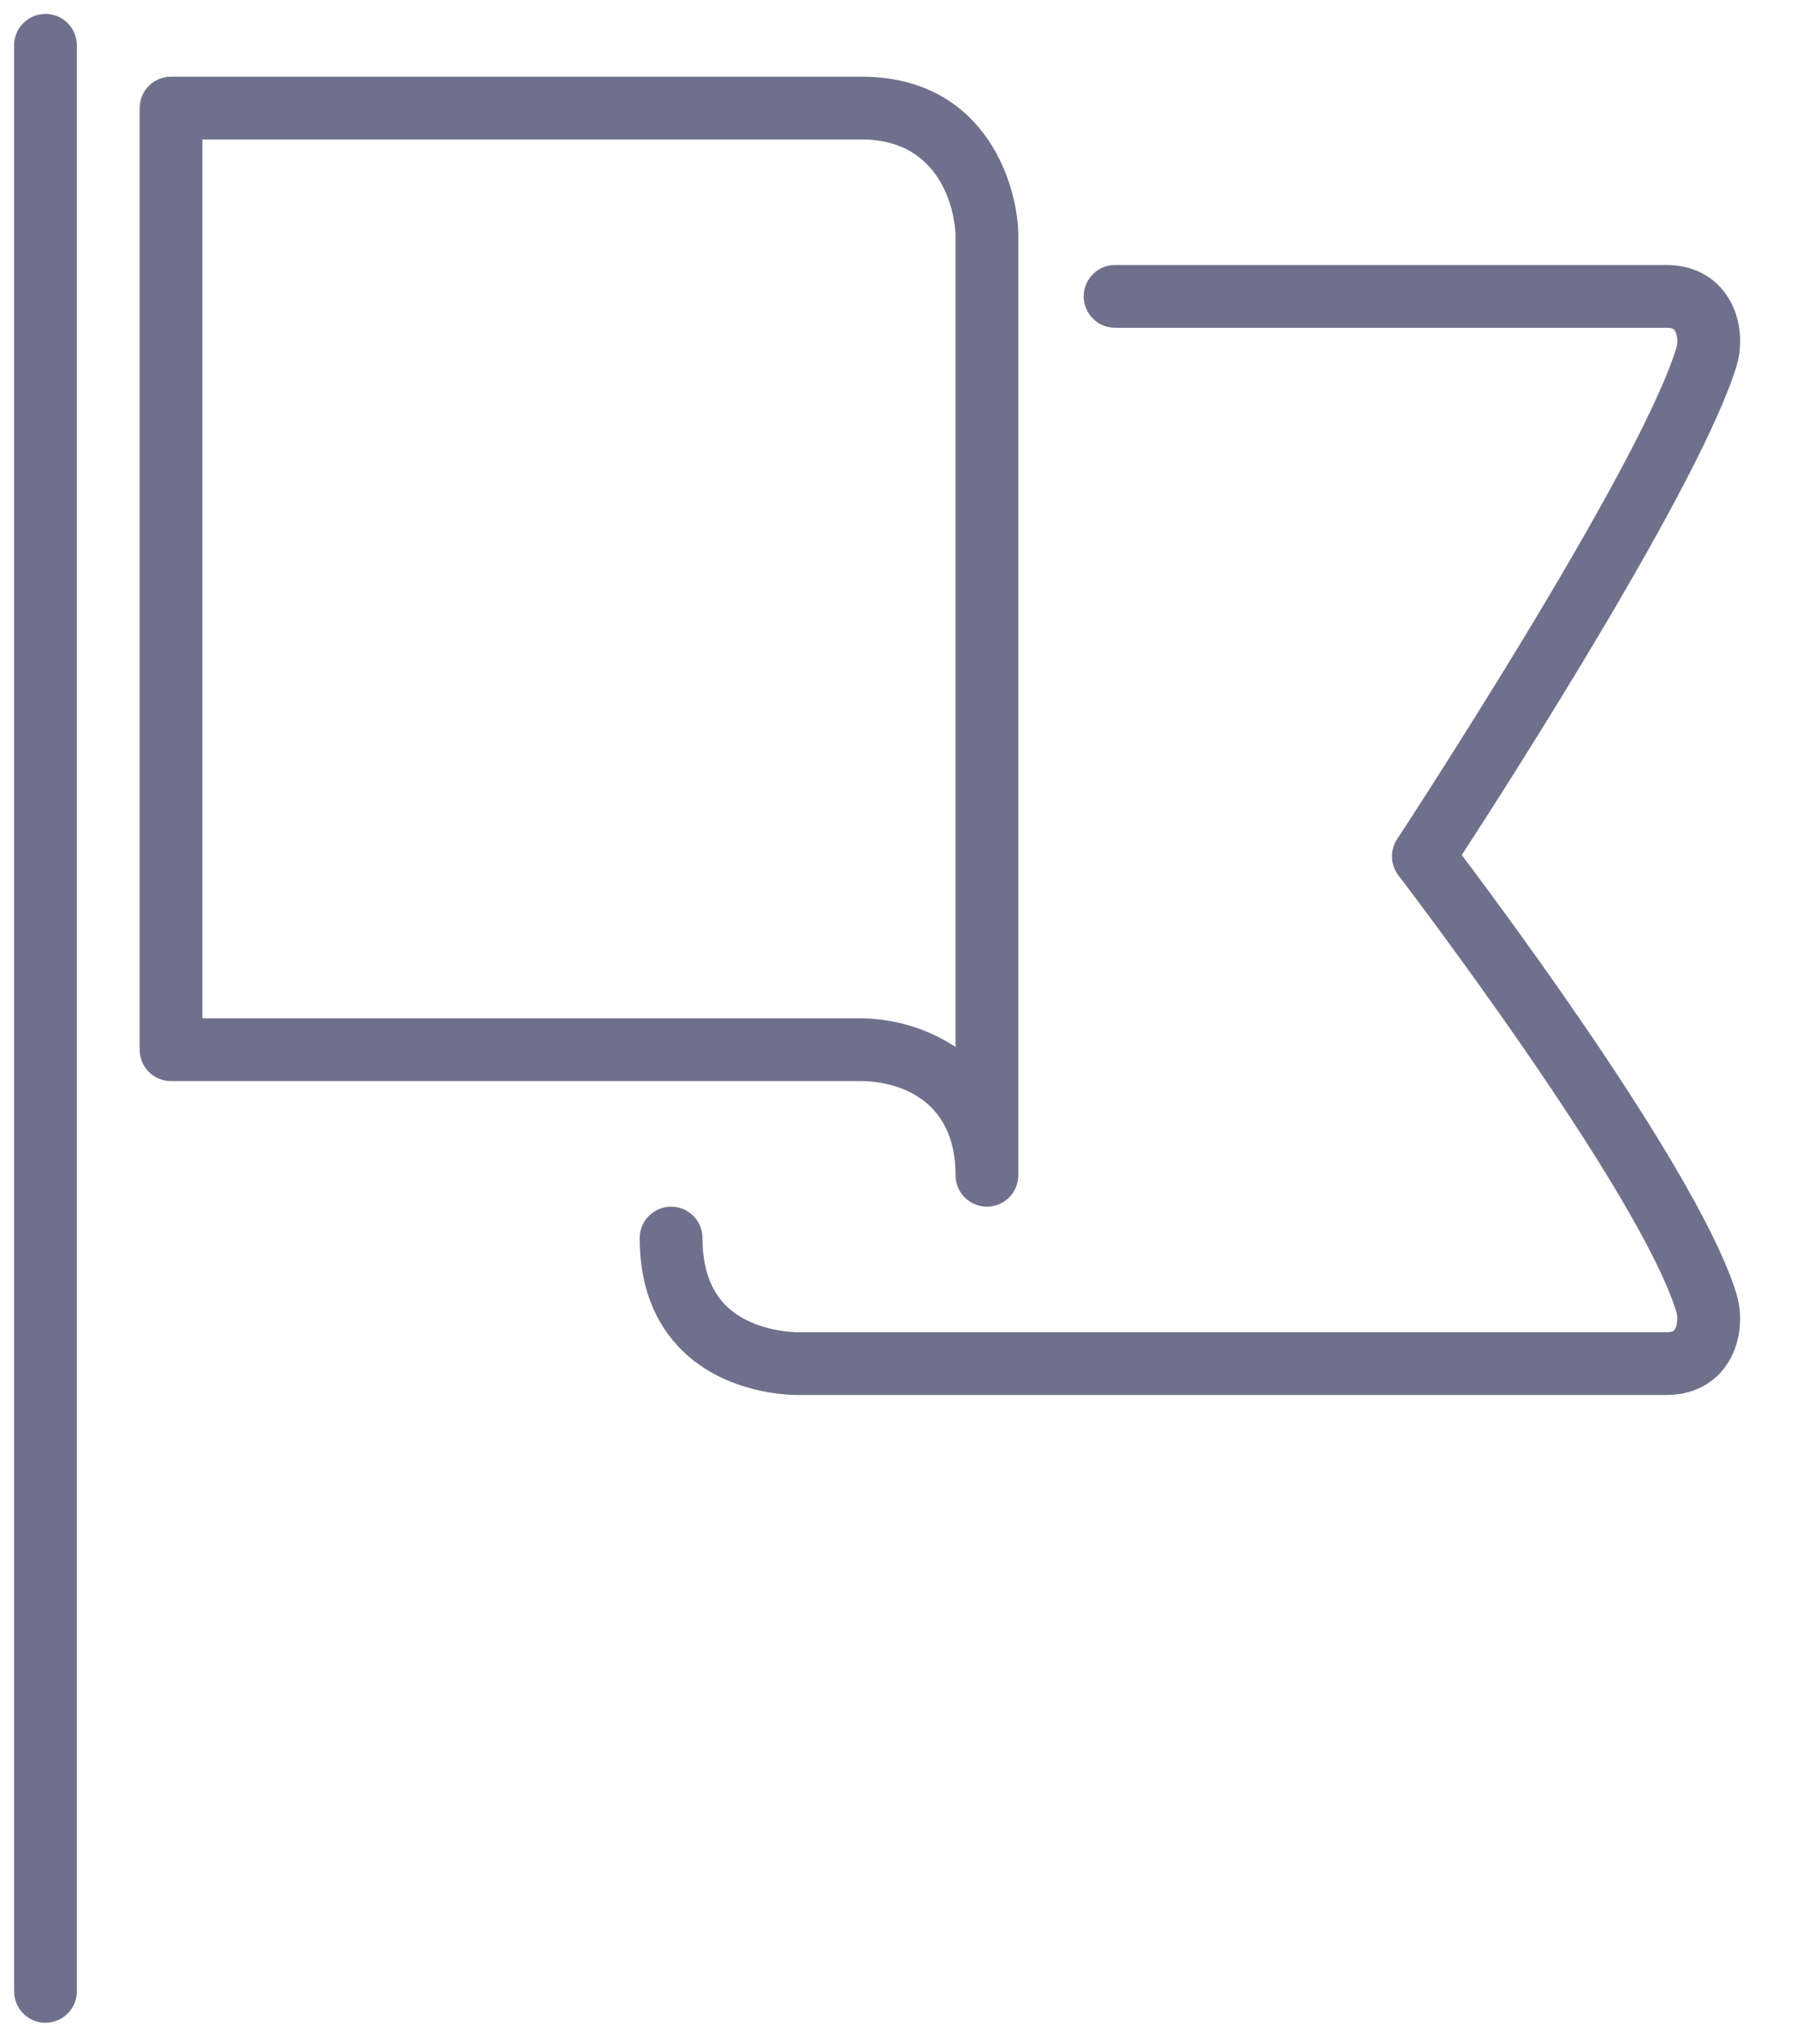 <svg width="51" height="58" viewBox="0 0 51 58" fill="none" xmlns="http://www.w3.org/2000/svg">
<g clip-path="url(#clip0_8_14544)">
<path d="M24.447 2.176H4.853C4.617 2.176 4.39 2.269 4.223 2.436C4.056 2.603 3.963 2.83 3.963 3.066V29.785C3.963 30.021 4.056 30.248 4.223 30.415C4.39 30.582 4.617 30.675 4.853 30.675H24.451C24.898 30.675 27.119 30.807 27.119 33.347C27.119 33.584 27.213 33.81 27.38 33.977C27.547 34.144 27.773 34.238 28.009 34.238C28.246 34.238 28.472 34.144 28.639 33.977C28.806 33.81 28.9 33.584 28.9 33.347V6.6C28.852 5.07 27.86 2.176 24.447 2.176ZM27.119 29.706C26.324 29.187 25.397 28.905 24.447 28.894H5.744V3.957H24.447C26.933 3.957 27.108 6.385 27.119 6.629V29.706Z" fill="#6F718C"/>
<path d="M47.299 37.8H22.642C22.653 37.802 21.39 37.817 20.612 37.054C20.165 36.614 19.937 35.968 19.937 35.129C19.937 34.892 19.843 34.666 19.676 34.499C19.509 34.332 19.282 34.238 19.046 34.238C18.81 34.238 18.583 34.332 18.416 34.499C18.249 34.666 18.155 34.892 18.155 35.129C18.155 36.472 18.567 37.551 19.381 38.34C20.605 39.525 22.317 39.582 22.621 39.582H47.299C47.992 39.582 48.579 39.302 48.957 38.793C49.457 38.118 49.447 37.255 49.286 36.723C48.284 33.422 42.979 26.244 41.486 24.261C42.924 22.051 48.282 13.681 49.286 10.38C49.449 9.847 49.459 8.987 48.957 8.31C48.579 7.799 47.992 7.519 47.299 7.519H31.647C31.41 7.519 31.184 7.613 31.017 7.78C30.85 7.947 30.756 8.174 30.756 8.41C30.756 8.646 30.85 8.873 31.017 9.04C31.184 9.207 31.41 9.301 31.647 9.301H47.299C47.475 9.301 47.511 9.35 47.525 9.37C47.608 9.48 47.623 9.721 47.58 9.86C46.518 13.353 39.721 23.704 39.652 23.809C39.55 23.963 39.499 24.146 39.506 24.331C39.512 24.515 39.577 24.693 39.689 24.84C39.757 24.929 46.527 33.779 47.58 37.239C47.621 37.38 47.608 37.619 47.525 37.731C47.511 37.751 47.475 37.8 47.299 37.8ZM2.181 56.504V1.285C2.181 1.049 2.087 0.822 1.92 0.655C1.753 0.488 1.527 0.394 1.291 0.394C1.054 0.394 0.828 0.488 0.661 0.655C0.494 0.822 0.4 1.049 0.4 1.285L0.4 56.504C0.4 56.74 0.494 56.966 0.661 57.133C0.828 57.3 1.054 57.394 1.291 57.394C1.527 57.394 1.753 57.3 1.92 57.133C2.087 56.966 2.181 56.74 2.181 56.504Z" fill="#6F718C"/>
</g>
<defs>
<clipPath id="clip0_8_14544">
<rect width="49.875" height="57" fill="white" transform="translate(0.4 0.394)"/>
</clipPath>
</defs>
</svg>
